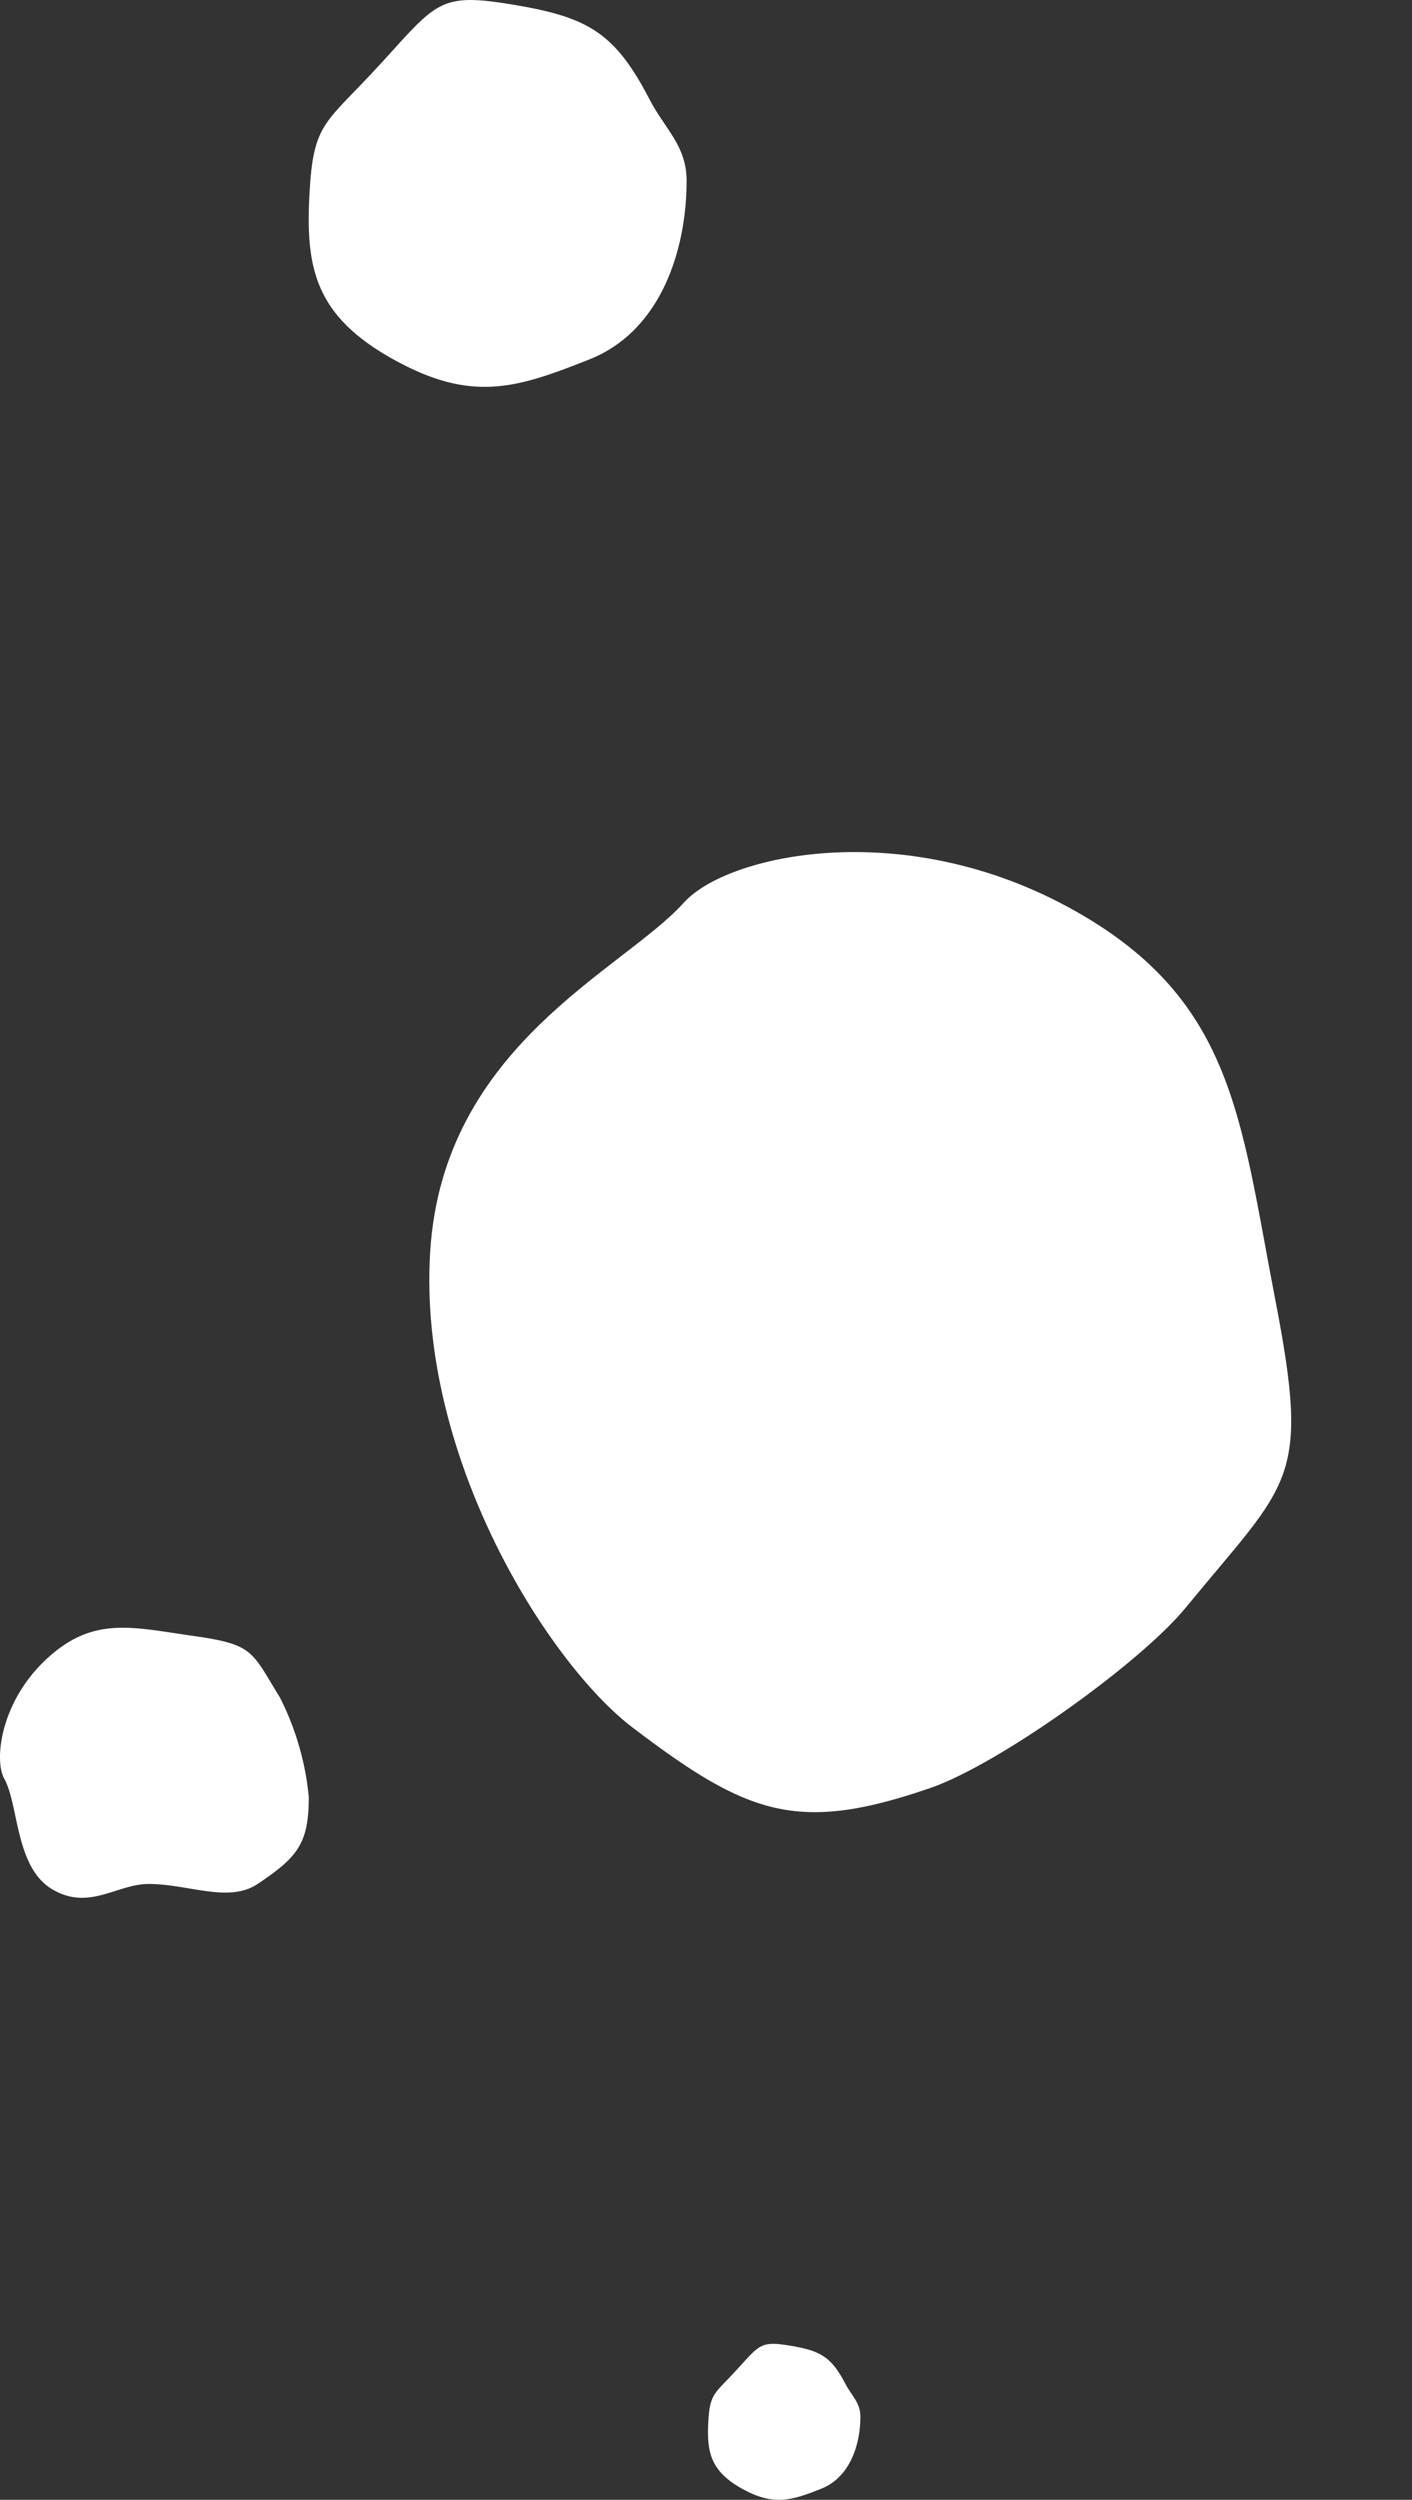 <svg xmlns="http://www.w3.org/2000/svg" width="119.989" height="212.365" viewBox="0 0 119.989 212.365"><rect x="0" y="0" width="119.989" height="212.365" fill="#333333" stroke="none"/><g transform="translate(6.711 -515.499)"><path d="M29.055,17.367c2.549.429,3.457.961,4.65,3.26.512.985,1.259,1.564,1.259,2.765,0,2.292-.834,5.128-3.332,6.121s-4.032,1.491-6.718,0-3.009-3.124-2.877-5.646.543-2.4,2.466-4.512S26.507,16.938,29.055,17.367Z" transform="translate(31.439 697.412)" fill="#fff"/><path d="M39.475,17.613C45.794,18.676,48.046,20,51,25.7c1.268,2.443,3.12,3.877,3.12,6.856,0,5.682-2.067,12.716-8.261,15.176s-10,3.7-16.657,0-7.461-7.745-7.134-14,1.346-5.961,6.115-11.187S33.156,16.551,39.475,17.613Z" transform="translate(-2.484 498.299)" fill="#fff"/><path d="M40.54,17.68c5.213.738,4.967,1.272,7.408,5.23a23.589,23.589,0,0,1,2.457,8.469c0,3.947-.952,5.111-4.348,7.381-2.464,1.647-5.873,0-9.262,0-2.7,0-5.081,2.318-8.212.439s-2.808-7.134-4.058-9.388c-.877-1.58-.316-6.551,3.618-10.181S35.327,16.942,40.54,17.68Z" transform="translate(-30.877 636.786)" fill="#fff"/><path d="M73.475,19.059c15.7,2.223,14.958,3.829,22.308,15.751,3.151,5.11,7.4,19.273,7.4,25.5,0,11.886-2.868,15.391-13.093,22.226-7.419,4.959-27.614,9.836-43.824,3.1S29.01,62.379,25.245,55.594c-2.641-4.759-.951-19.727,10.9-30.659S57.776,16.837,73.475,19.059Z" transform="translate(95.754 550.205) rotate(71)" fill="#fff"/></g></svg>